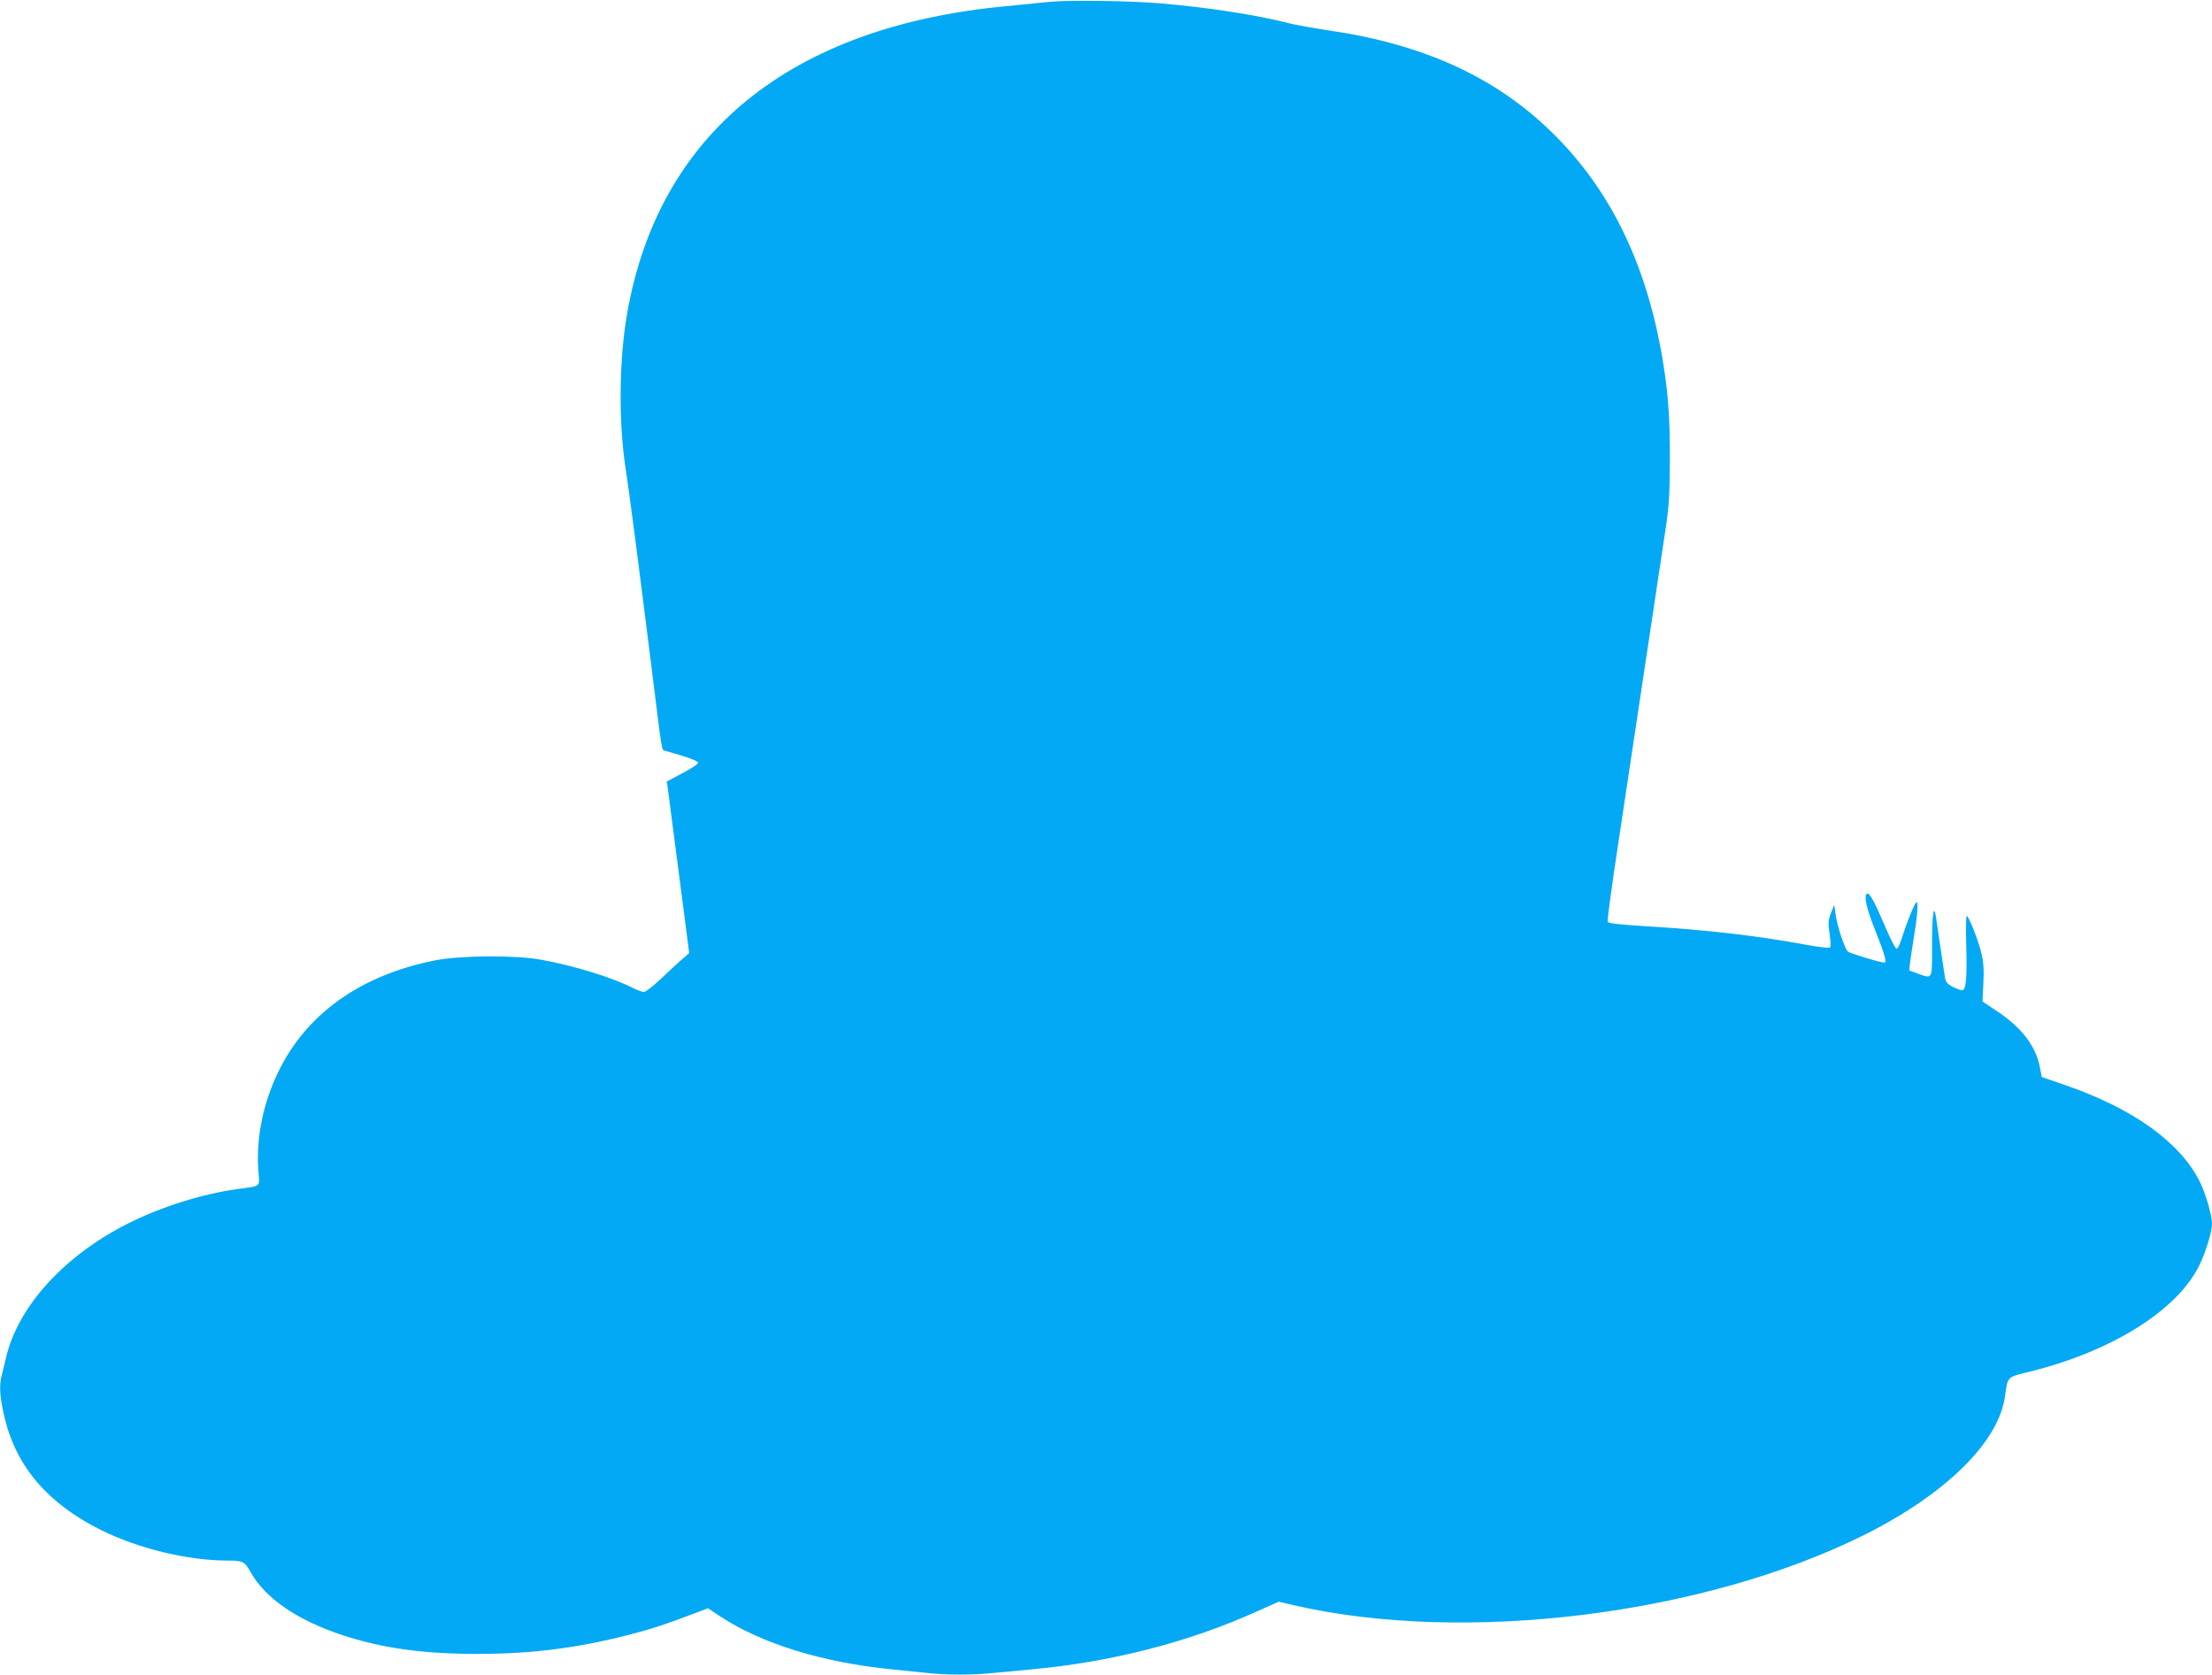 <?xml version="1.0" standalone="no"?>
<!DOCTYPE svg PUBLIC "-//W3C//DTD SVG 20010904//EN"
 "http://www.w3.org/TR/2001/REC-SVG-20010904/DTD/svg10.dtd">
<svg version="1.0" xmlns="http://www.w3.org/2000/svg"
 width="1280pt" height="969pt" viewBox="0 0 1280 969"
 preserveAspectRatio="xMidYMid meet">
<g transform="translate(0,969) scale(0.1,-0.1)"
fill="#03a9f4" stroke="none">
<path d="M6070 9679 c-47 -5 -159 -16 -250 -25 -1246 -117 -2009 -736 -2191
-1778 -47 -267 -50 -629 -9 -896 22 -142 66 -482 150 -1150 63 -509 58 -478
78 -484 129 -36 192 -59 192 -70 0 -7 -41 -34 -91 -60 l-91 -48 6 -37 c5 -35
82 -627 110 -846 l14 -110 -46 -40 c-25 -22 -80 -73 -122 -113 -42 -39 -84
-72 -94 -72 -9 0 -36 10 -59 21 -120 62 -344 131 -537 166 -150 27 -471 25
-617 -5 -429 -86 -742 -310 -904 -647 -87 -179 -128 -385 -114 -567 7 -101 22
-88 -125 -109 -202 -28 -437 -102 -630 -199 -368 -185 -636 -480 -705 -775 -9
-38 -20 -86 -26 -106 -15 -61 -10 -129 20 -252 70 -280 253 -491 559 -642 214
-106 497 -174 723 -175 96 0 104 -4 141 -70 85 -149 267 -274 525 -360 232
-77 469 -110 788 -110 309 0 570 33 869 109 136 35 210 59 402 132 l61 23 69
-46 c241 -159 594 -268 999 -308 61 -6 149 -15 196 -20 109 -13 275 -13 392 0
51 5 146 14 212 20 464 42 916 158 1311 337 l123 55 90 -21 c989 -227 2375
-55 3304 410 466 234 770 533 808 794 19 125 7 114 156 151 468 118 840 352
968 609 38 76 75 197 75 245 0 48 -38 179 -72 245 -114 226 -384 420 -774 555
l-139 48 -12 62 c-25 122 -109 229 -256 325 l-75 50 5 105 c4 77 1 123 -11
173 -18 76 -74 217 -85 217 -5 0 -6 -76 -3 -169 5 -189 -1 -261 -24 -261 -8 0
-32 9 -54 20 -30 15 -40 27 -45 52 -3 18 -14 96 -26 173 -11 77 -23 157 -26
177 -13 86 -23 15 -23 -158 0 -209 5 -198 -84 -167 l-48 18 5 45 c3 25 12 86
20 135 21 123 29 215 18 215 -10 0 -55 -111 -87 -212 -10 -32 -23 -58 -29 -58
-6 0 -35 55 -64 123 -61 144 -92 202 -106 196 -22 -9 -6 -82 48 -217 52 -131
67 -182 51 -182 -22 0 -201 54 -211 64 -19 17 -63 151 -71 215 l-8 56 -19 -48
c-16 -43 -17 -58 -8 -120 6 -40 7 -76 3 -80 -4 -4 -68 3 -143 17 -278 52 -587
87 -931 107 -155 10 -209 16 -213 26 -3 7 24 210 61 451 61 408 214 1420 272
1807 22 144 26 207 27 410 1 259 -11 410 -49 625 -97 538 -307 958 -641 1281
-325 316 -741 504 -1284 583 -91 14 -194 32 -228 41 -191 49 -468 92 -751 116
-179 15 -534 19 -640 8z"/>
</g>
</svg>
